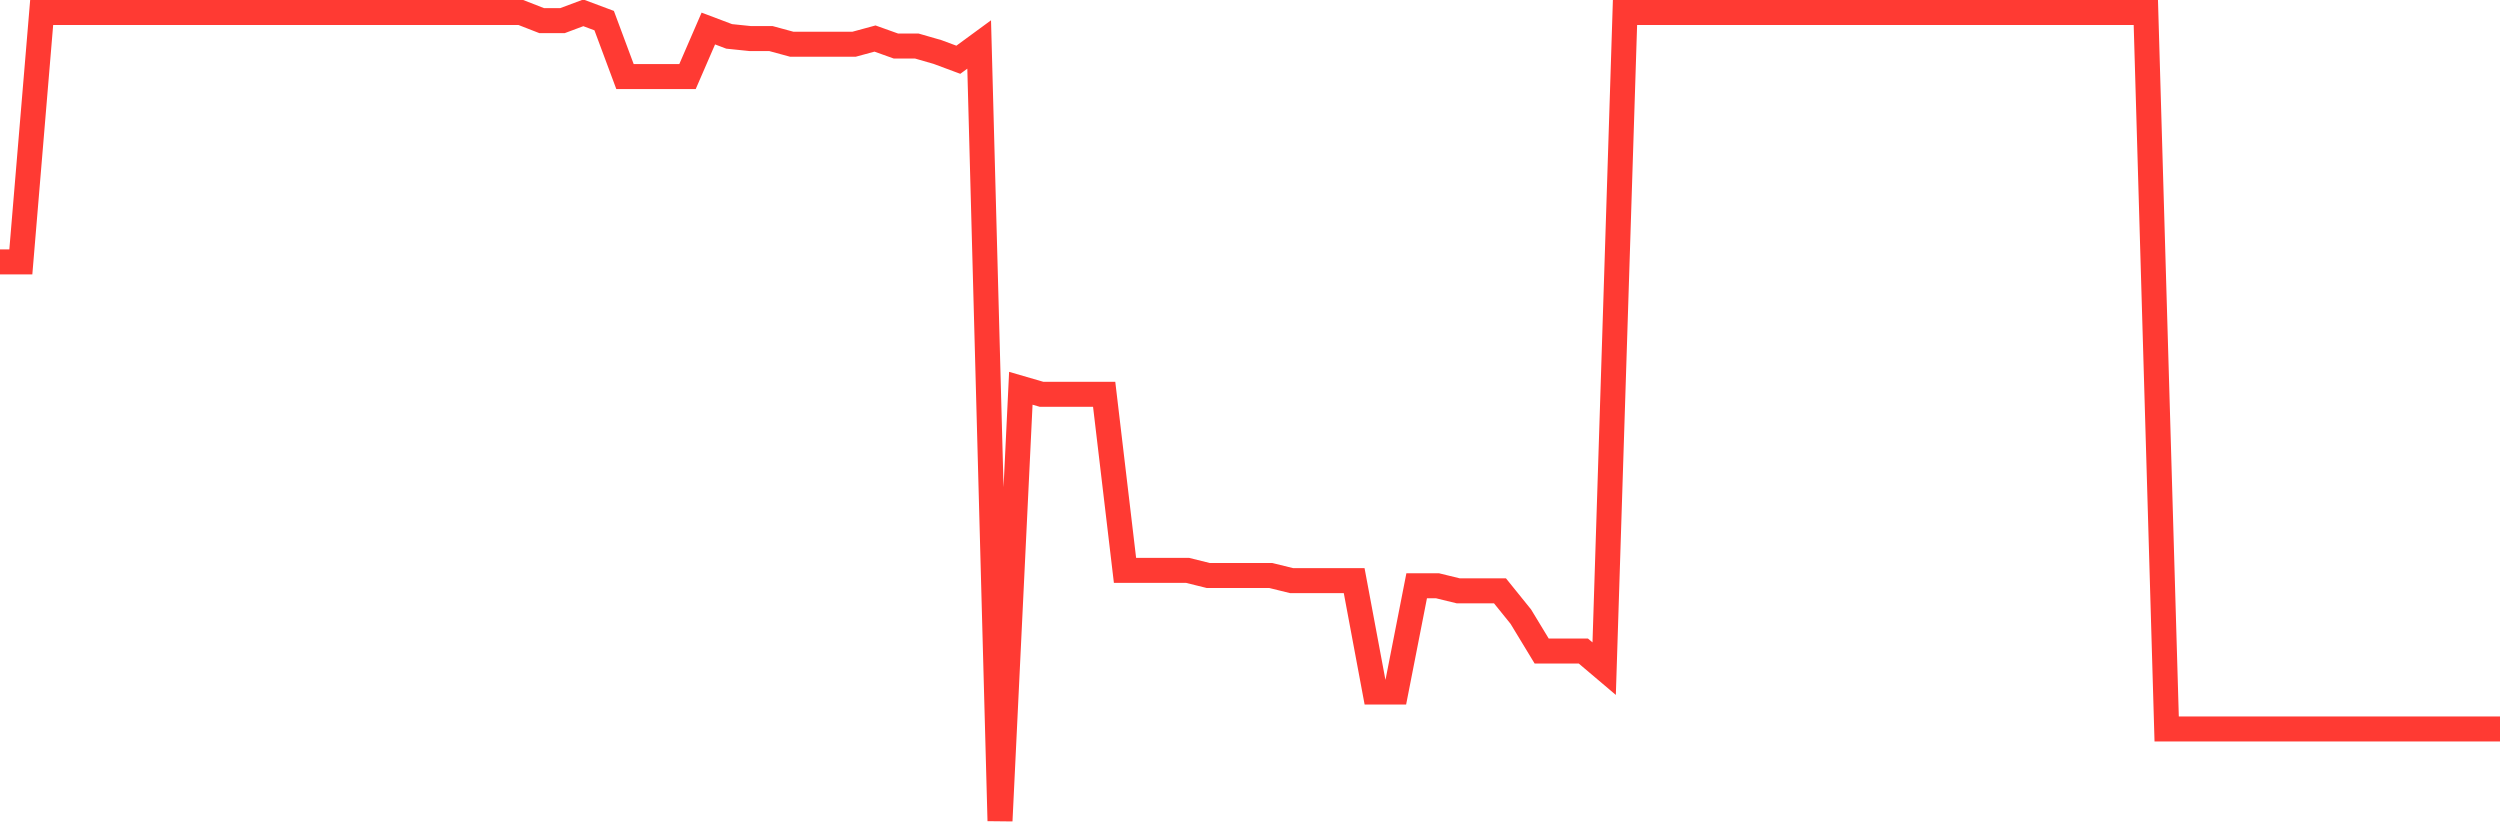 <svg
  xmlns="http://www.w3.org/2000/svg"
  xmlns:xlink="http://www.w3.org/1999/xlink"
  width="120"
  height="40"
  viewBox="0 0 120 40"
  preserveAspectRatio="none"
>
  <polyline
    points="0,12.57 1,12.57 2,0.6 3,0.6 4,0.6 5,0.6 6,0.6 7,0.6 8,0.6 9,0.6 10,0.601 11,0.601 12,0.601 13,0.601 14,0.601 15,0.601 16,0.601 17,0.601 18,0.601 19,0.601 20,0.601 21,0.601 22,0.6 23,0.6 24,0.6 25,0.6 26,0.99 27,0.99 28,0.616 29,0.99 30,3.676 31,3.675 32,3.676 33,3.676 34,1.369 35,1.747 36,1.85 37,1.85 38,2.122 39,2.122 40,2.122 41,2.122 42,1.85 43,2.208 44,2.208 45,2.496 46,2.868 47,2.135 48,39.4 49,18.637 50,18.928 51,18.928 52,18.928 53,18.928 54,27.377 55,27.377 56,27.377 57,27.377 58,27.625 59,27.625 60,27.625 61,27.625 62,27.871 63,27.871 64,27.871 65,27.871 66,33.219 67,33.219 68,28.117 69,28.117 70,28.361 71,28.361 72,28.361 73,29.6 74,31.249 75,31.249 76,31.249 77,32.096 78,0.6 79,0.6 80,0.6 81,0.6 82,0.6 83,0.6 84,0.6 85,0.6 86,0.6 87,0.6 88,0.6 89,0.6 90,0.6 91,0.6 92,0.6 93,0.6 94,0.6 95,0.6 96,0.6 97,0.6 98,0.6 99,0.6 100,0.6 101,0.6 102,0.6 103,0.6 104,34.991 105,34.991 106,34.991 107,34.991 108,34.991 109,34.991 110,34.991 111,34.991 112,34.991 113,34.991 114,34.991 115,34.991 116,34.991 117,34.991 118,34.991 119,34.991 120,34.991"
    fill="none"
    stroke="#ff3a33"
    stroke-width="1.2"
  >
  </polyline>
</svg>